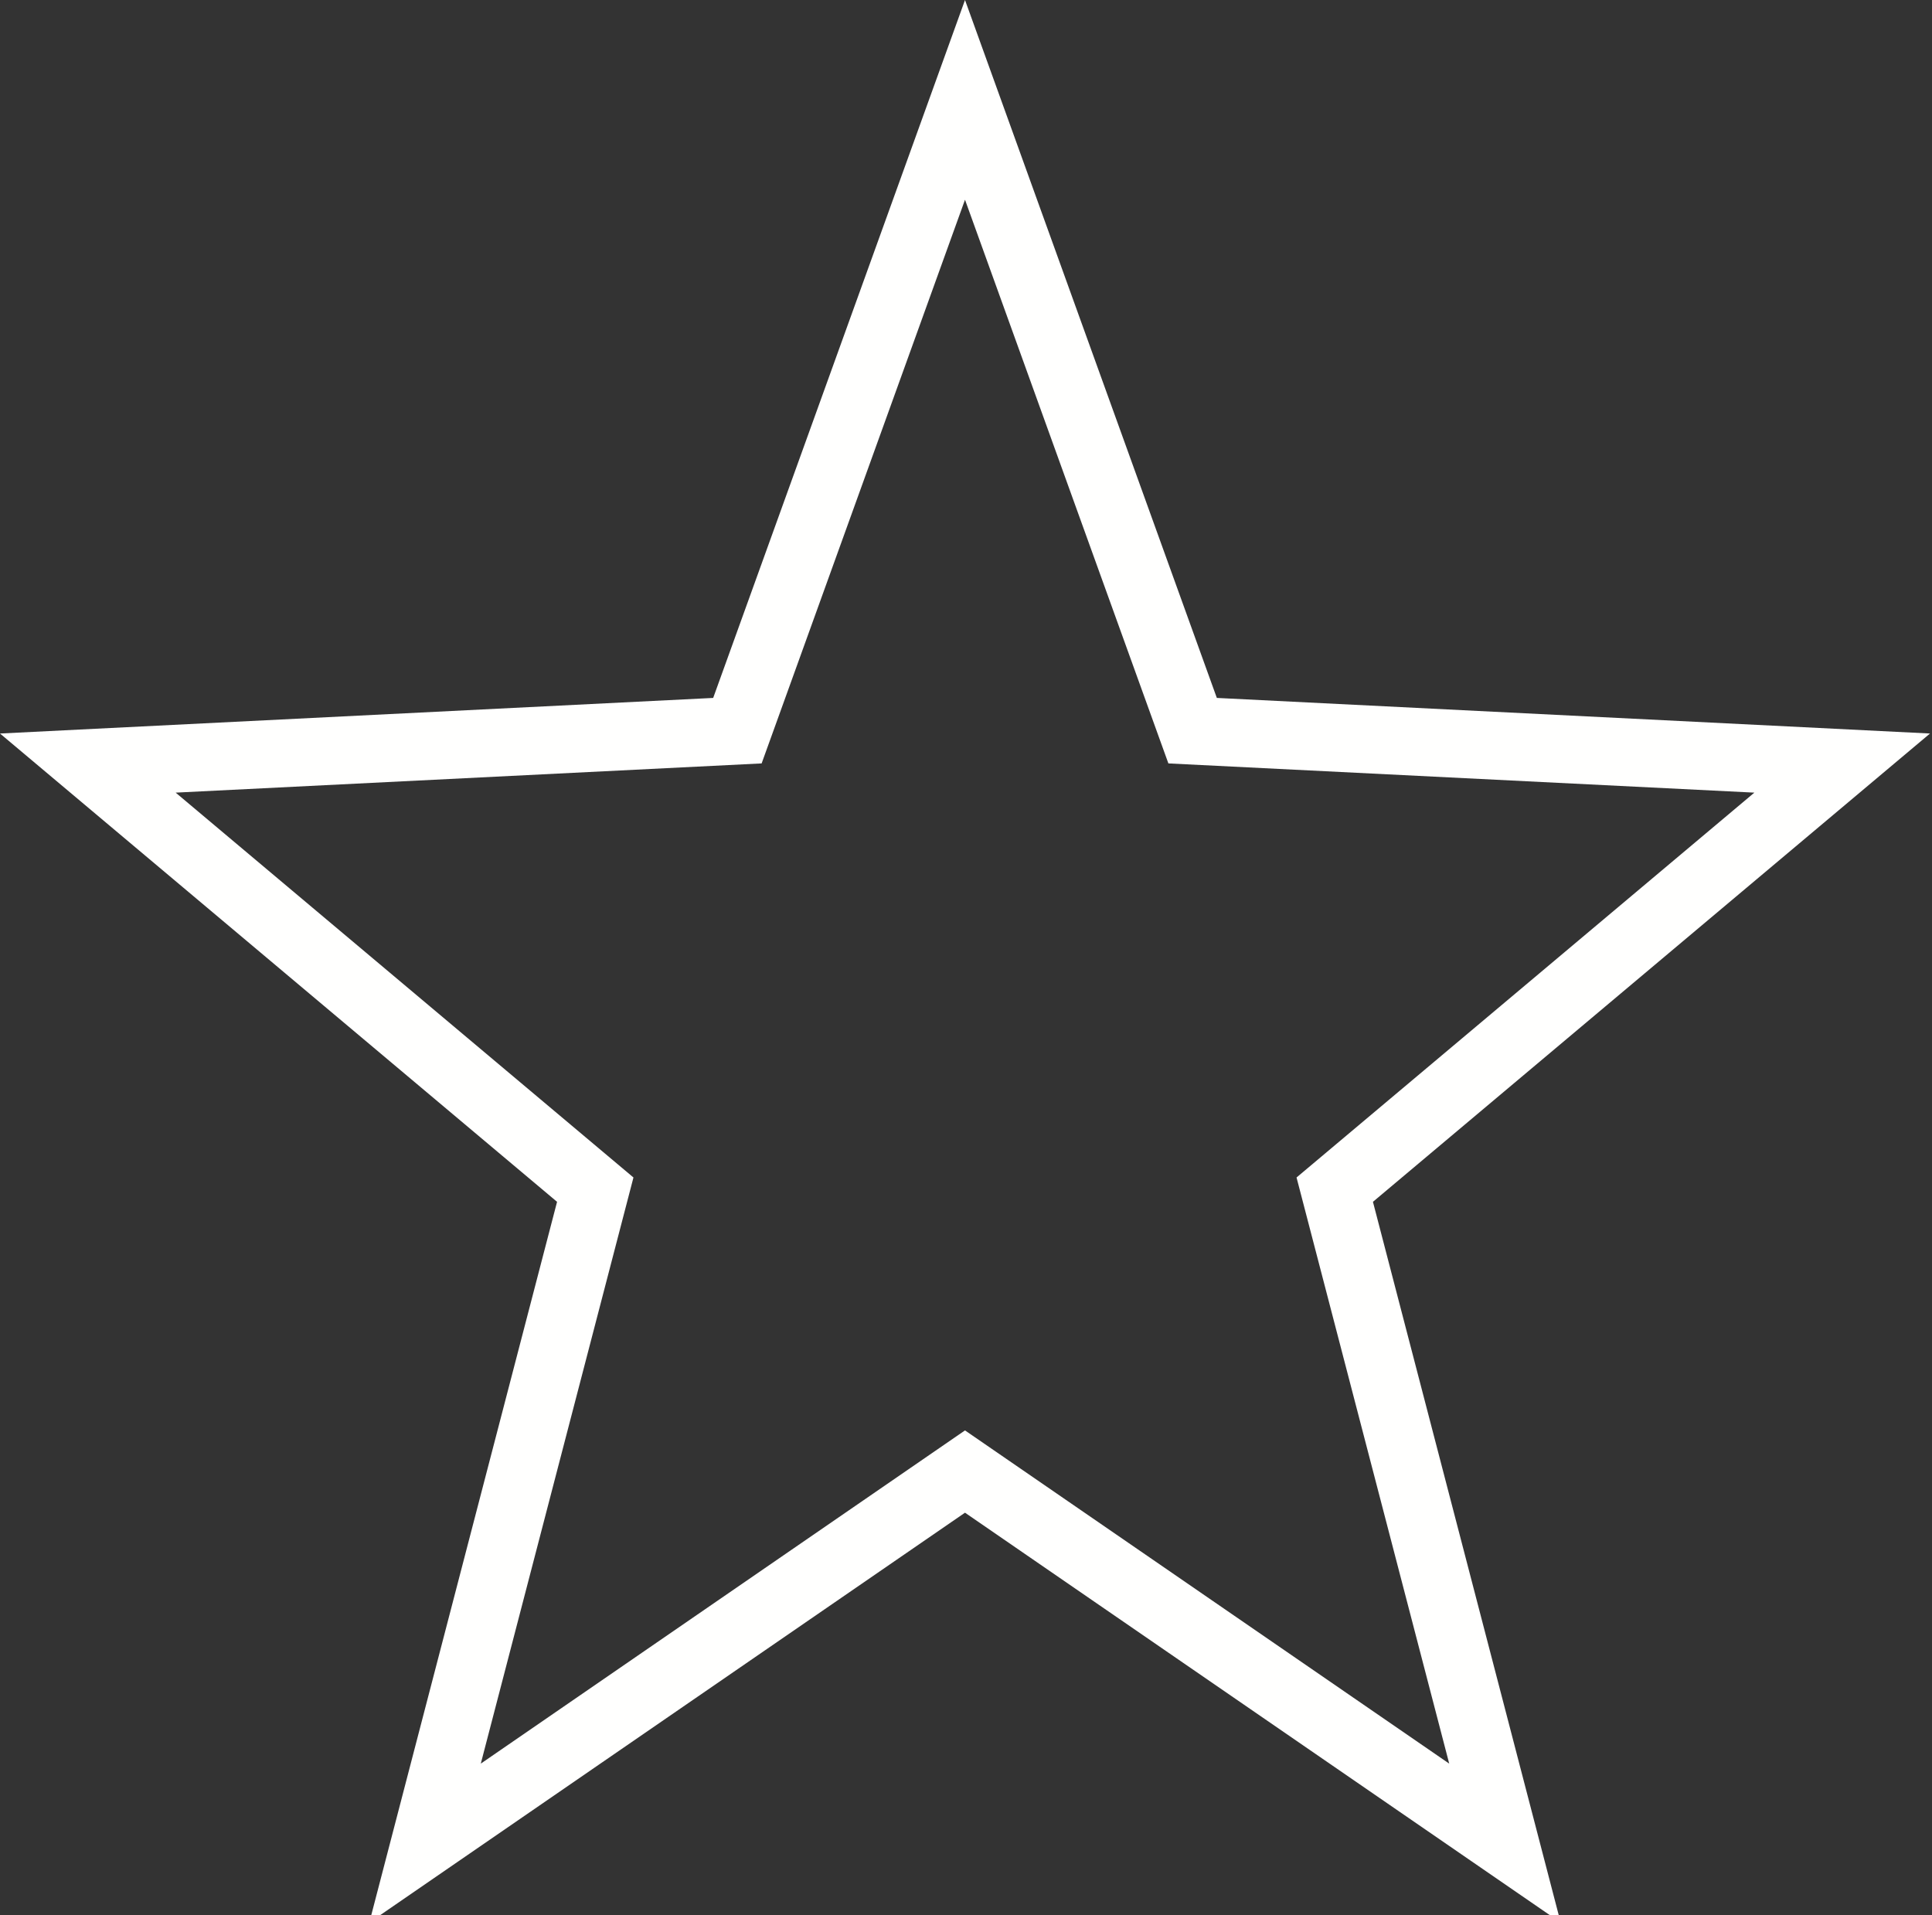 <?xml version="1.0" encoding="UTF-8"?>
<svg width="114px" height="113px" viewBox="0 0 114 113" version="1.1" xmlns="http://www.w3.org/2000/svg" xmlns:xlink="http://www.w3.org/1999/xlink">
    <rect x="0" y="0" width="114" height="113" fill="#333333" stroke="none"/>
    <title>icon-star</title>
    <g id="Elements" stroke="none" stroke-width="1" fill="none" fill-rule="evenodd">
        <g id="icon-star" fill="#FFFFFE">
            <path d="M56.941,1.42108547e-14 L42.082,41.182 L0,43.282 L32.87,70.915 L21.792,113.446 L56.941,89.258 L92.09,113.446 L81.012,70.915 L113.882,43.282 L71.801,41.182 L56.941,1.42108547e-14 Z M37.378,69.479 L10.365,46.77 L44.941,45.046 L56.941,11.785 L68.942,45.046 L103.518,46.77 L76.504,69.479 L85.513,104.065 L56.941,84.403 L28.369,104.065 L37.378,69.479 Z" id="Fill-1"></path>
        </g>
    </g>
</svg>